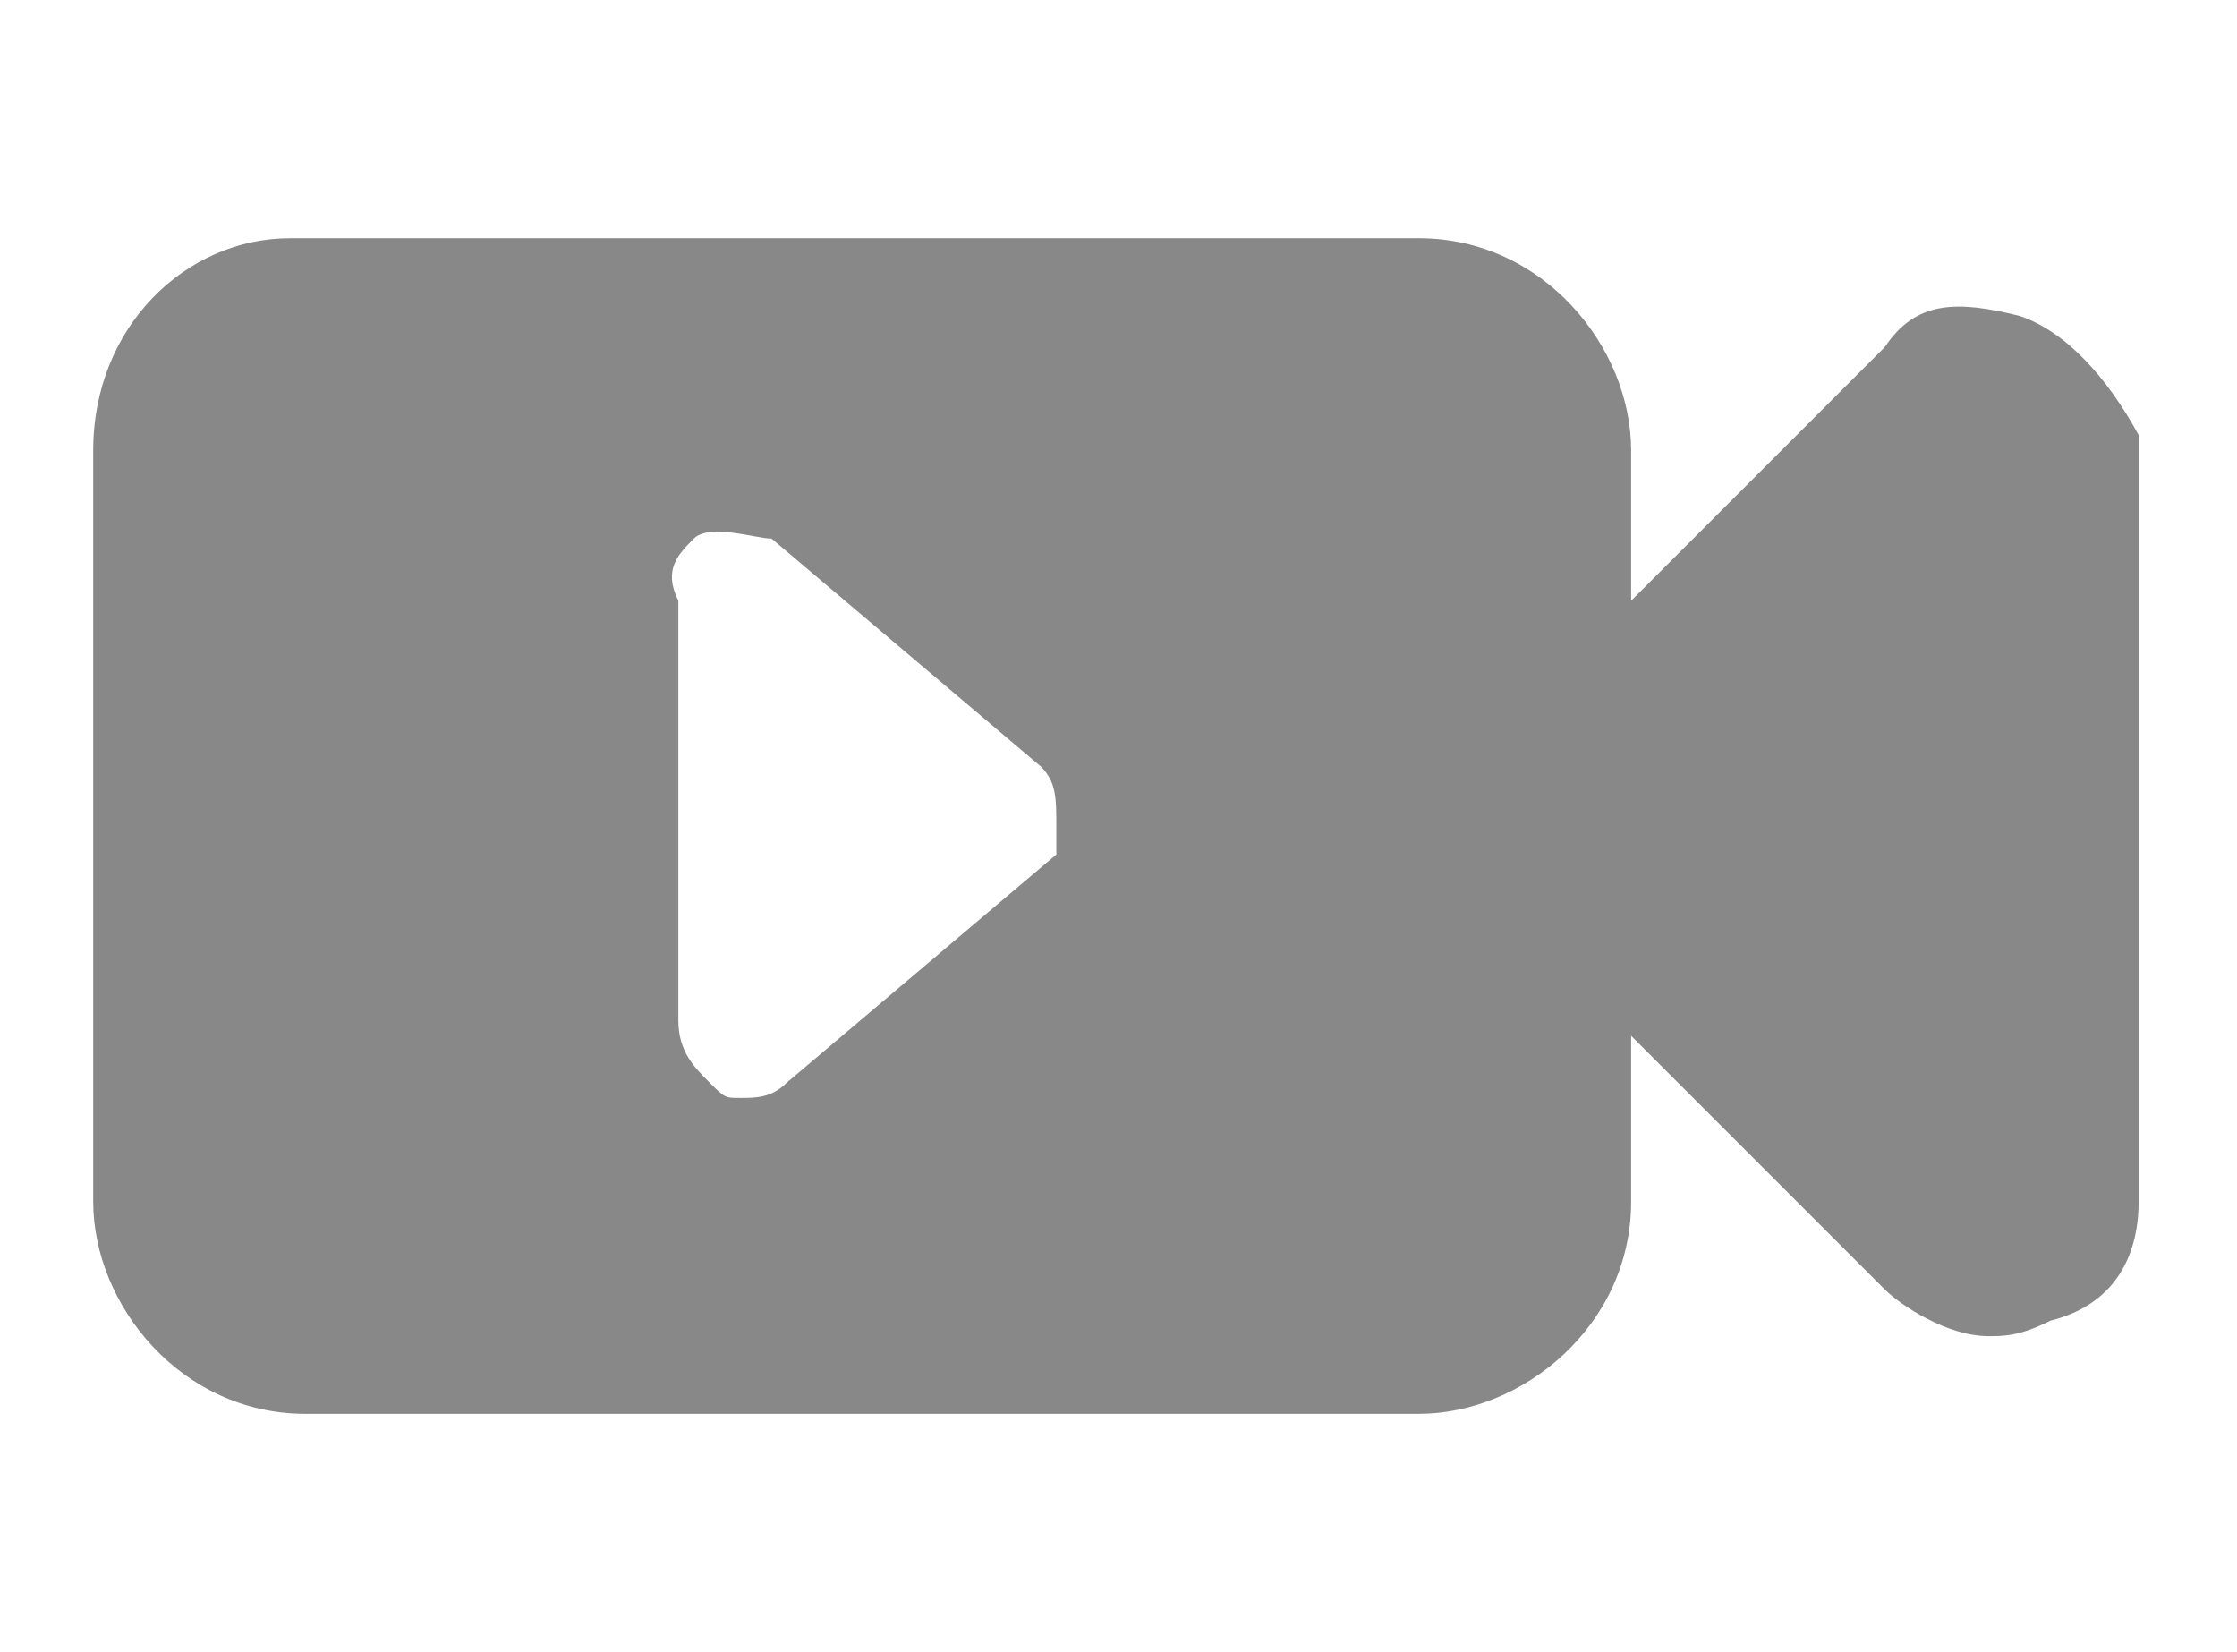 <?xml version="1.0" encoding="utf-8"?>
<!-- Generator: Adobe Illustrator 26.2.1, SVG Export Plug-In . SVG Version: 6.00 Build 0)  -->
<svg version="1.1" id="Layer_1" xmlns="http://www.w3.org/2000/svg" xmlns:xlink="http://www.w3.org/1999/xlink" x="0px" y="0px"
	 viewBox="0 0 43.2 31.9" style="enable-background:new 0 0 43.2 31.9;" xml:space="preserve">
<style type="text/css">
	.st0{fill:#888888;}
</style>
<path class="st0" d="M39,6.1c-1.2-0.3-2-0.3-2.6,0.6l-4.9,4.9V8.7c0-2-1.7-4.1-4.1-4.1H5.6c-2,0-3.8,1.7-3.8,4.1v14.5
	c0,2,1.7,4.1,4.1,4.1h21.5c2,0,4.1-1.7,4.1-4.1V20l4.9,4.9c0.3,0.3,1.2,0.9,2,0.9c0.3,0,0.6,0,1.2-0.3c1.2-0.3,1.7-1.2,1.7-2.3V8.4
	C40.7,7.3,39.9,6.4,39,6.1z M20.4,16.5l-5.2,4.4c-0.3,0.3-0.6,0.3-0.9,0.3s-0.3,0-0.6-0.3c-0.3-0.3-0.6-0.6-0.6-1.2v-8.1
	c-0.3-0.6,0-0.9,0.3-1.2c0.3-0.3,1.2,0,1.5,0l5.2,4.4c0.3,0.3,0.3,0.6,0.3,1.2S20.4,16.5,20.4,16.5z"/>
</svg>
